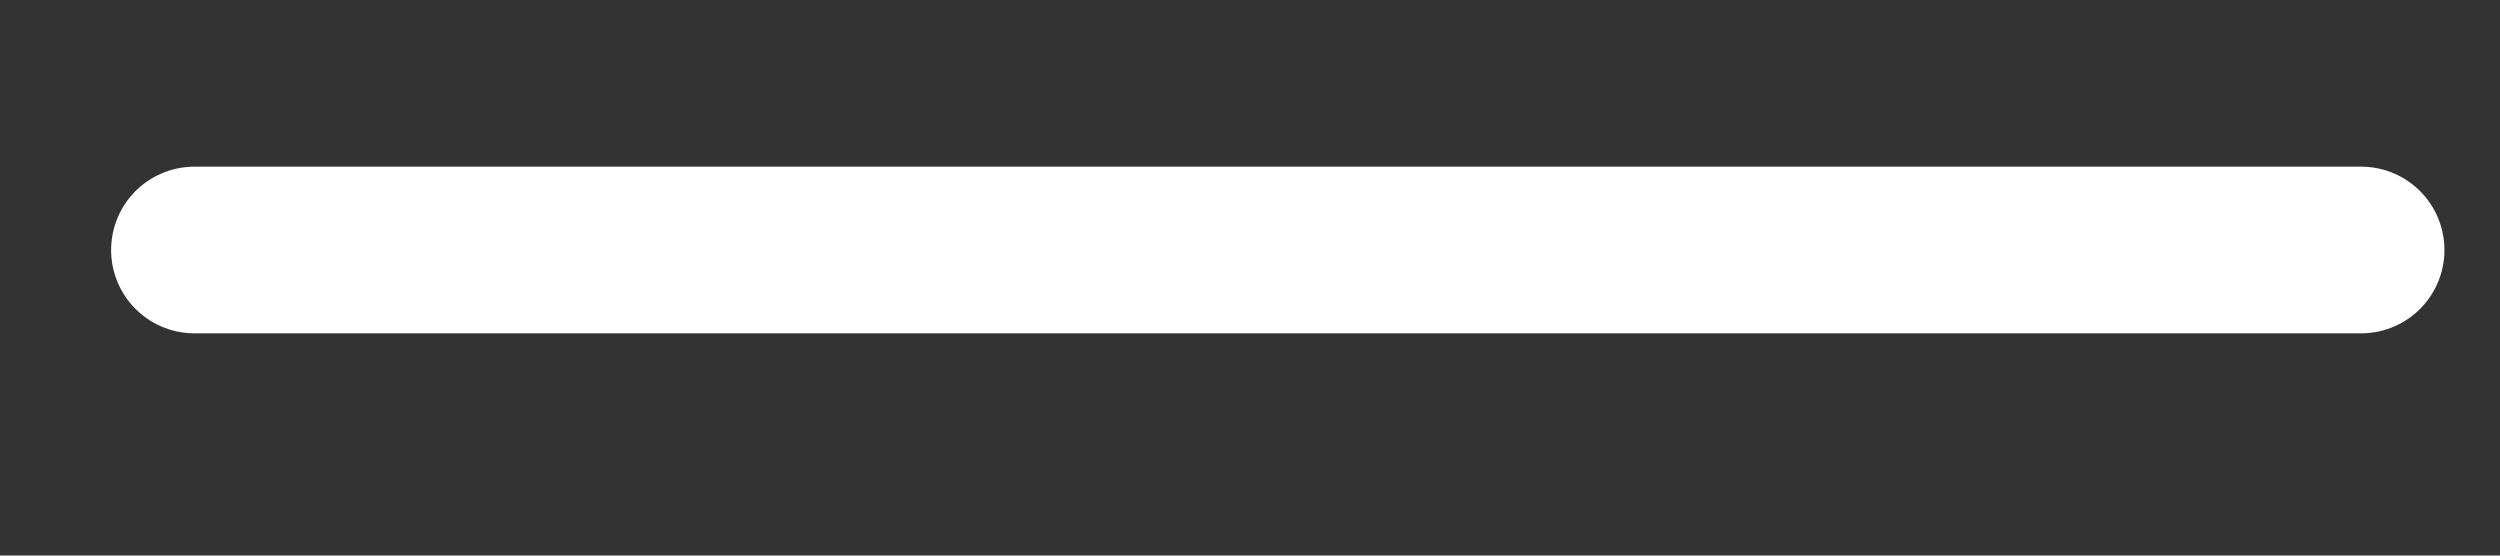 <svg version="1.1" xmlns="http://www.w3.org/2000/svg" xmlns:xlink="http://www.w3.org/1999/xlink" x="0px" y="0px"
	 viewBox="0 0 9 2" style="enable-background:new 0 0 9 2;" xml:space="preserve" preserveAspectRatio="xMinYMid">
<rect x="0" y="0" width="9" height="2" fill="#333333" stroke="none"/>
<style type="text/css">
	.minus{fill:none;stroke:#FFFFFF;stroke-width:0.6;stroke-linecap:round;stroke-miterlimit:10;}
</style>
<g>
	<g>
		<line class="minus" x1="8.5" y1="0.9" x2="0.7" y2="0.9"/>
	</g>
</g>
</svg>
